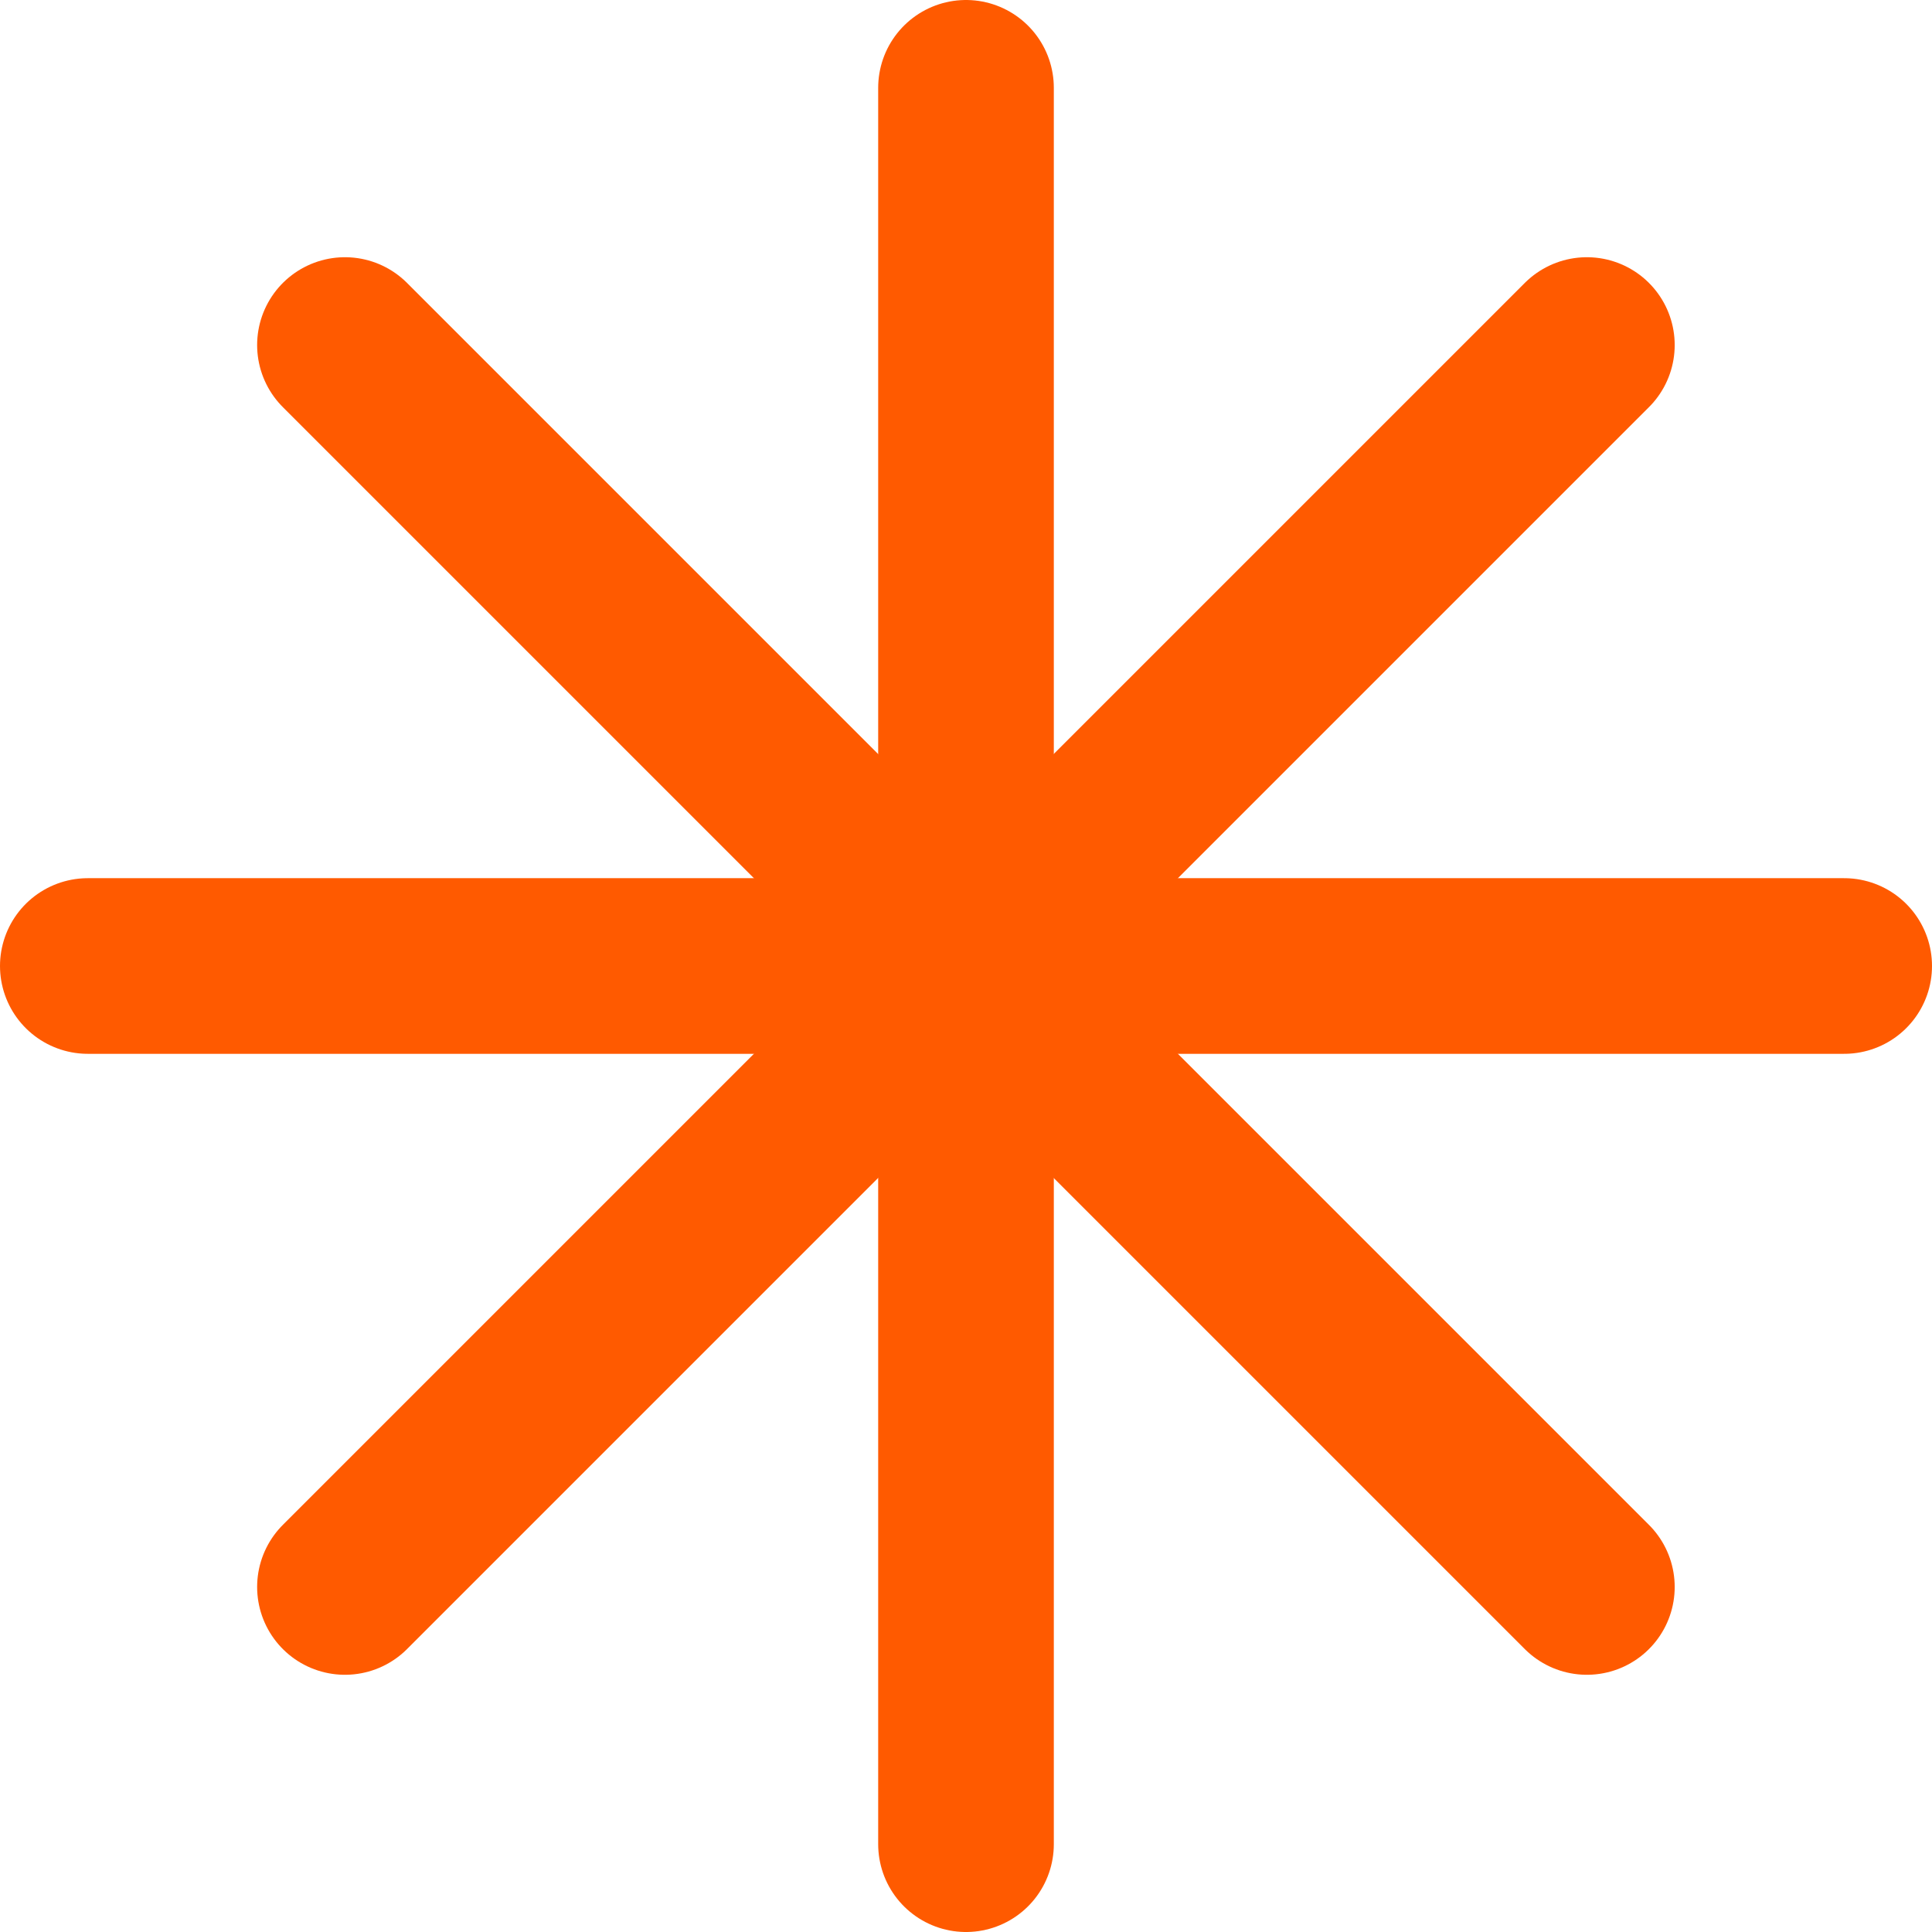 <svg width="22" height="22" viewBox="0 0 22 22" fill="none" xmlns="http://www.w3.org/2000/svg">
<path d="M11 1L11 21" stroke="#FF5A00" stroke-width="2" stroke-linecap="round"/>
<path d="M1 11L21 11" stroke="#FF5A00" stroke-width="2" stroke-linecap="round"/>
<path d="M3.928 18.071L18.07 3.929" stroke="#FF5A00" stroke-width="2" stroke-linecap="round"/>
<path d="M3.928 3.929L18.07 18.071" stroke="#FF5A00" stroke-width="2" stroke-linecap="round"/>
</svg>

